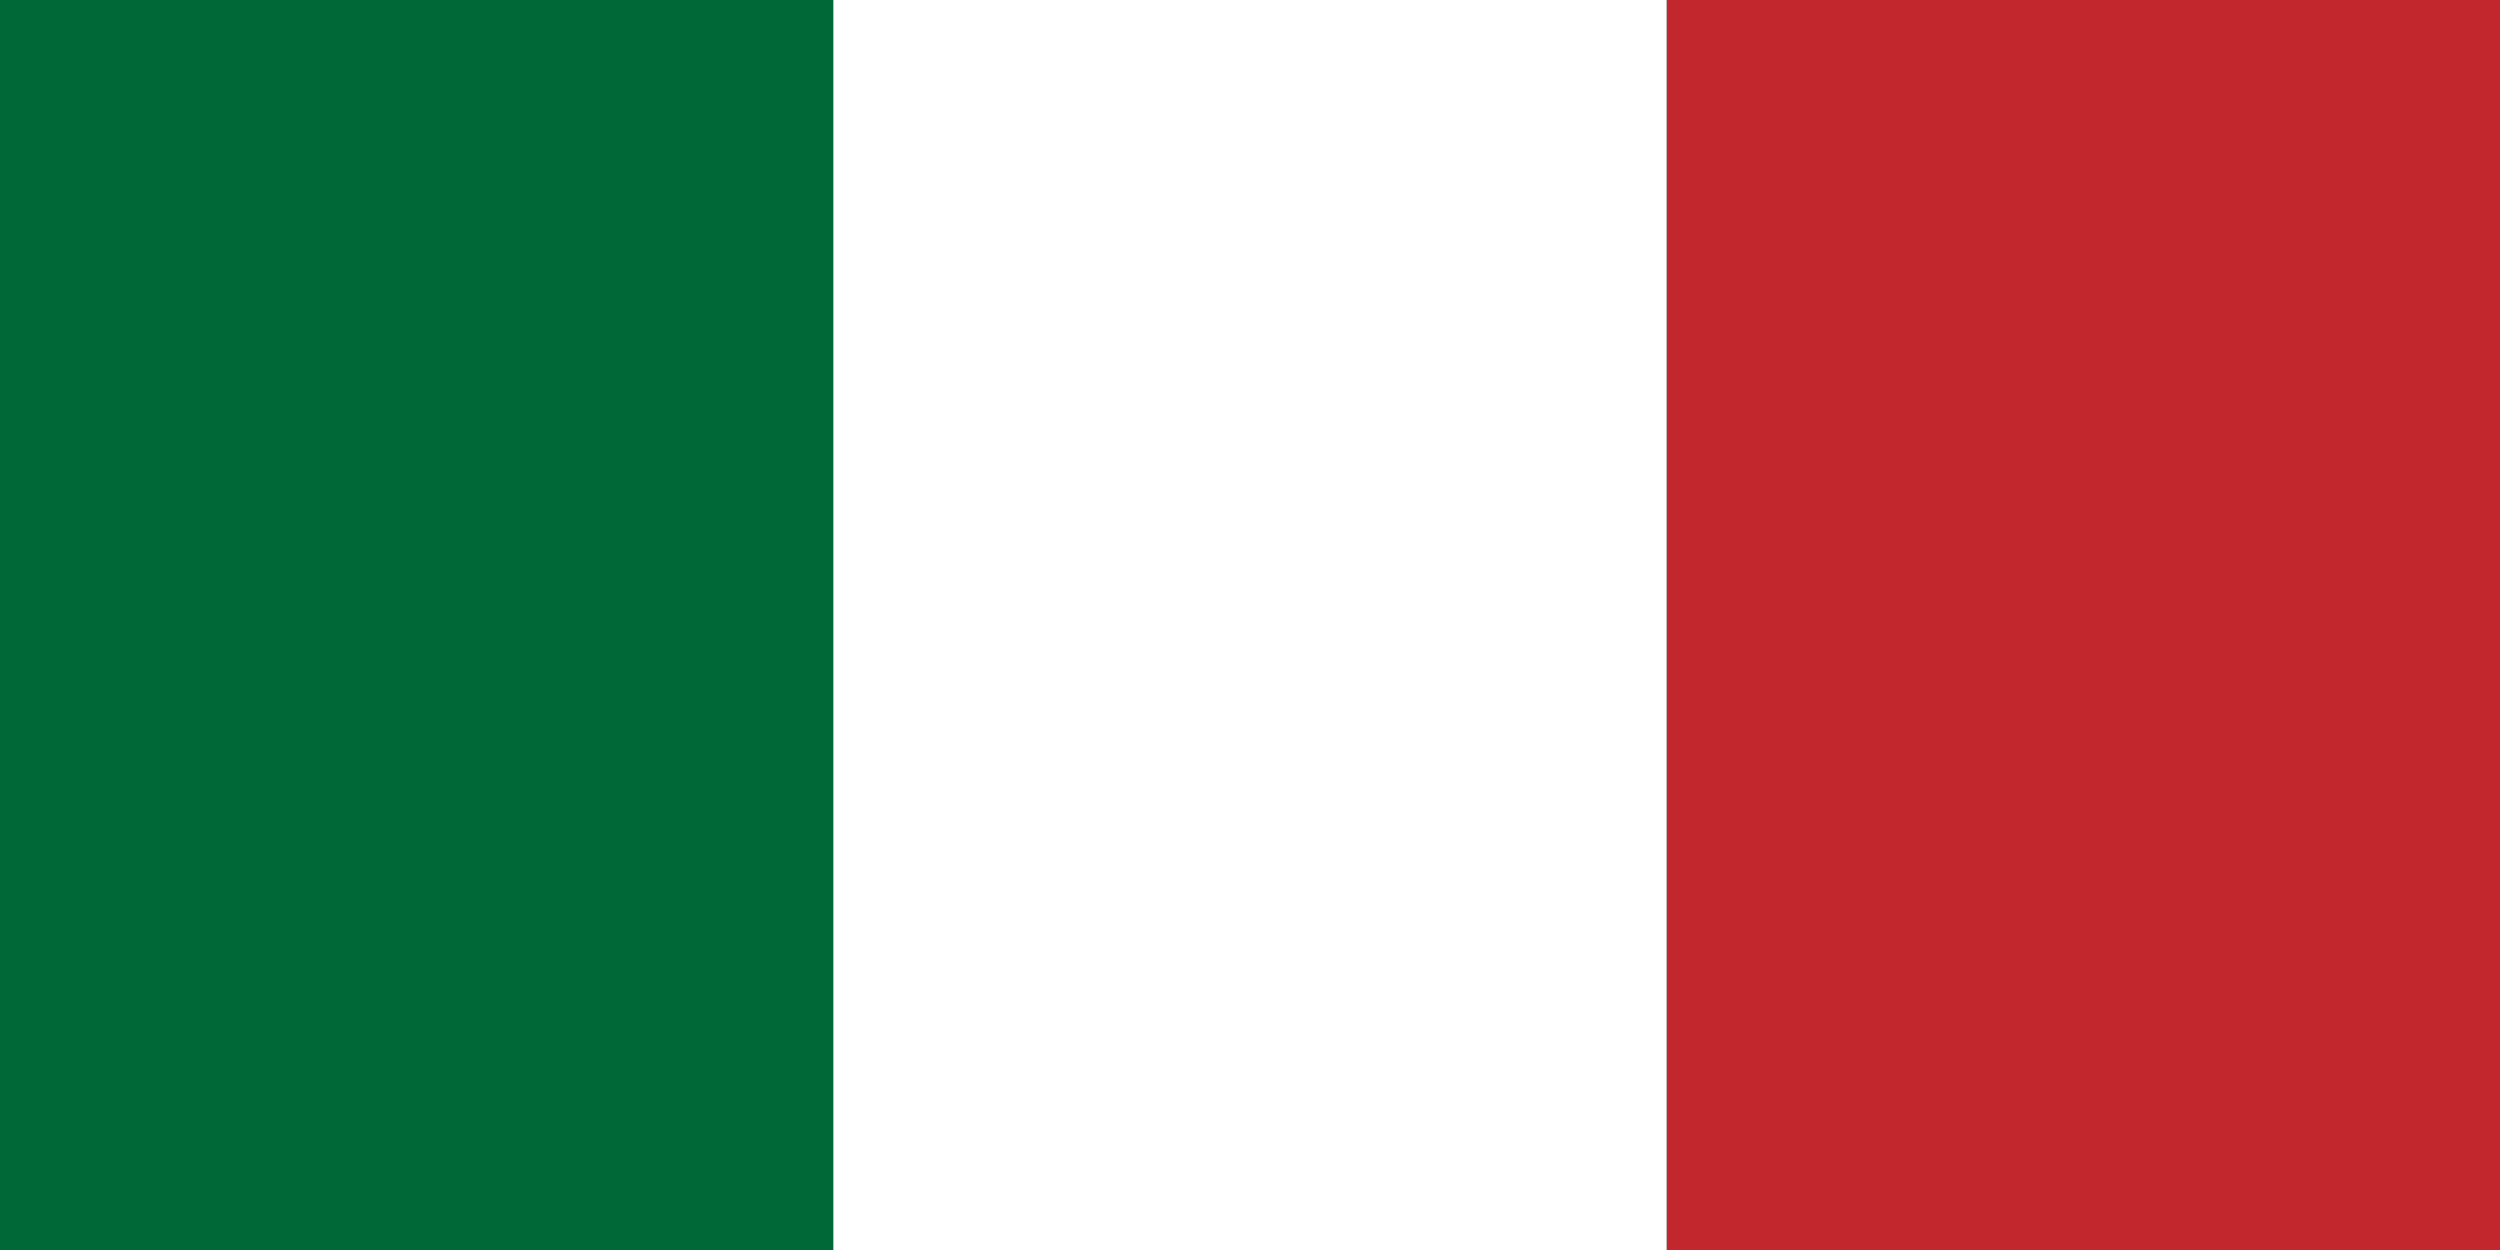 <svg xmlns="http://www.w3.org/2000/svg" viewBox="0 0 24 12"><rect x="0" y="0" width="24" height="12" fill="#333333" stroke="none"/><title>italia</title><rect width="8" height="12" style="fill:#006837"/><rect x="16" width="8" height="12" style="fill:#c1272d"/><rect x="8" width="8" height="12" style="fill:#fff"/></svg>
